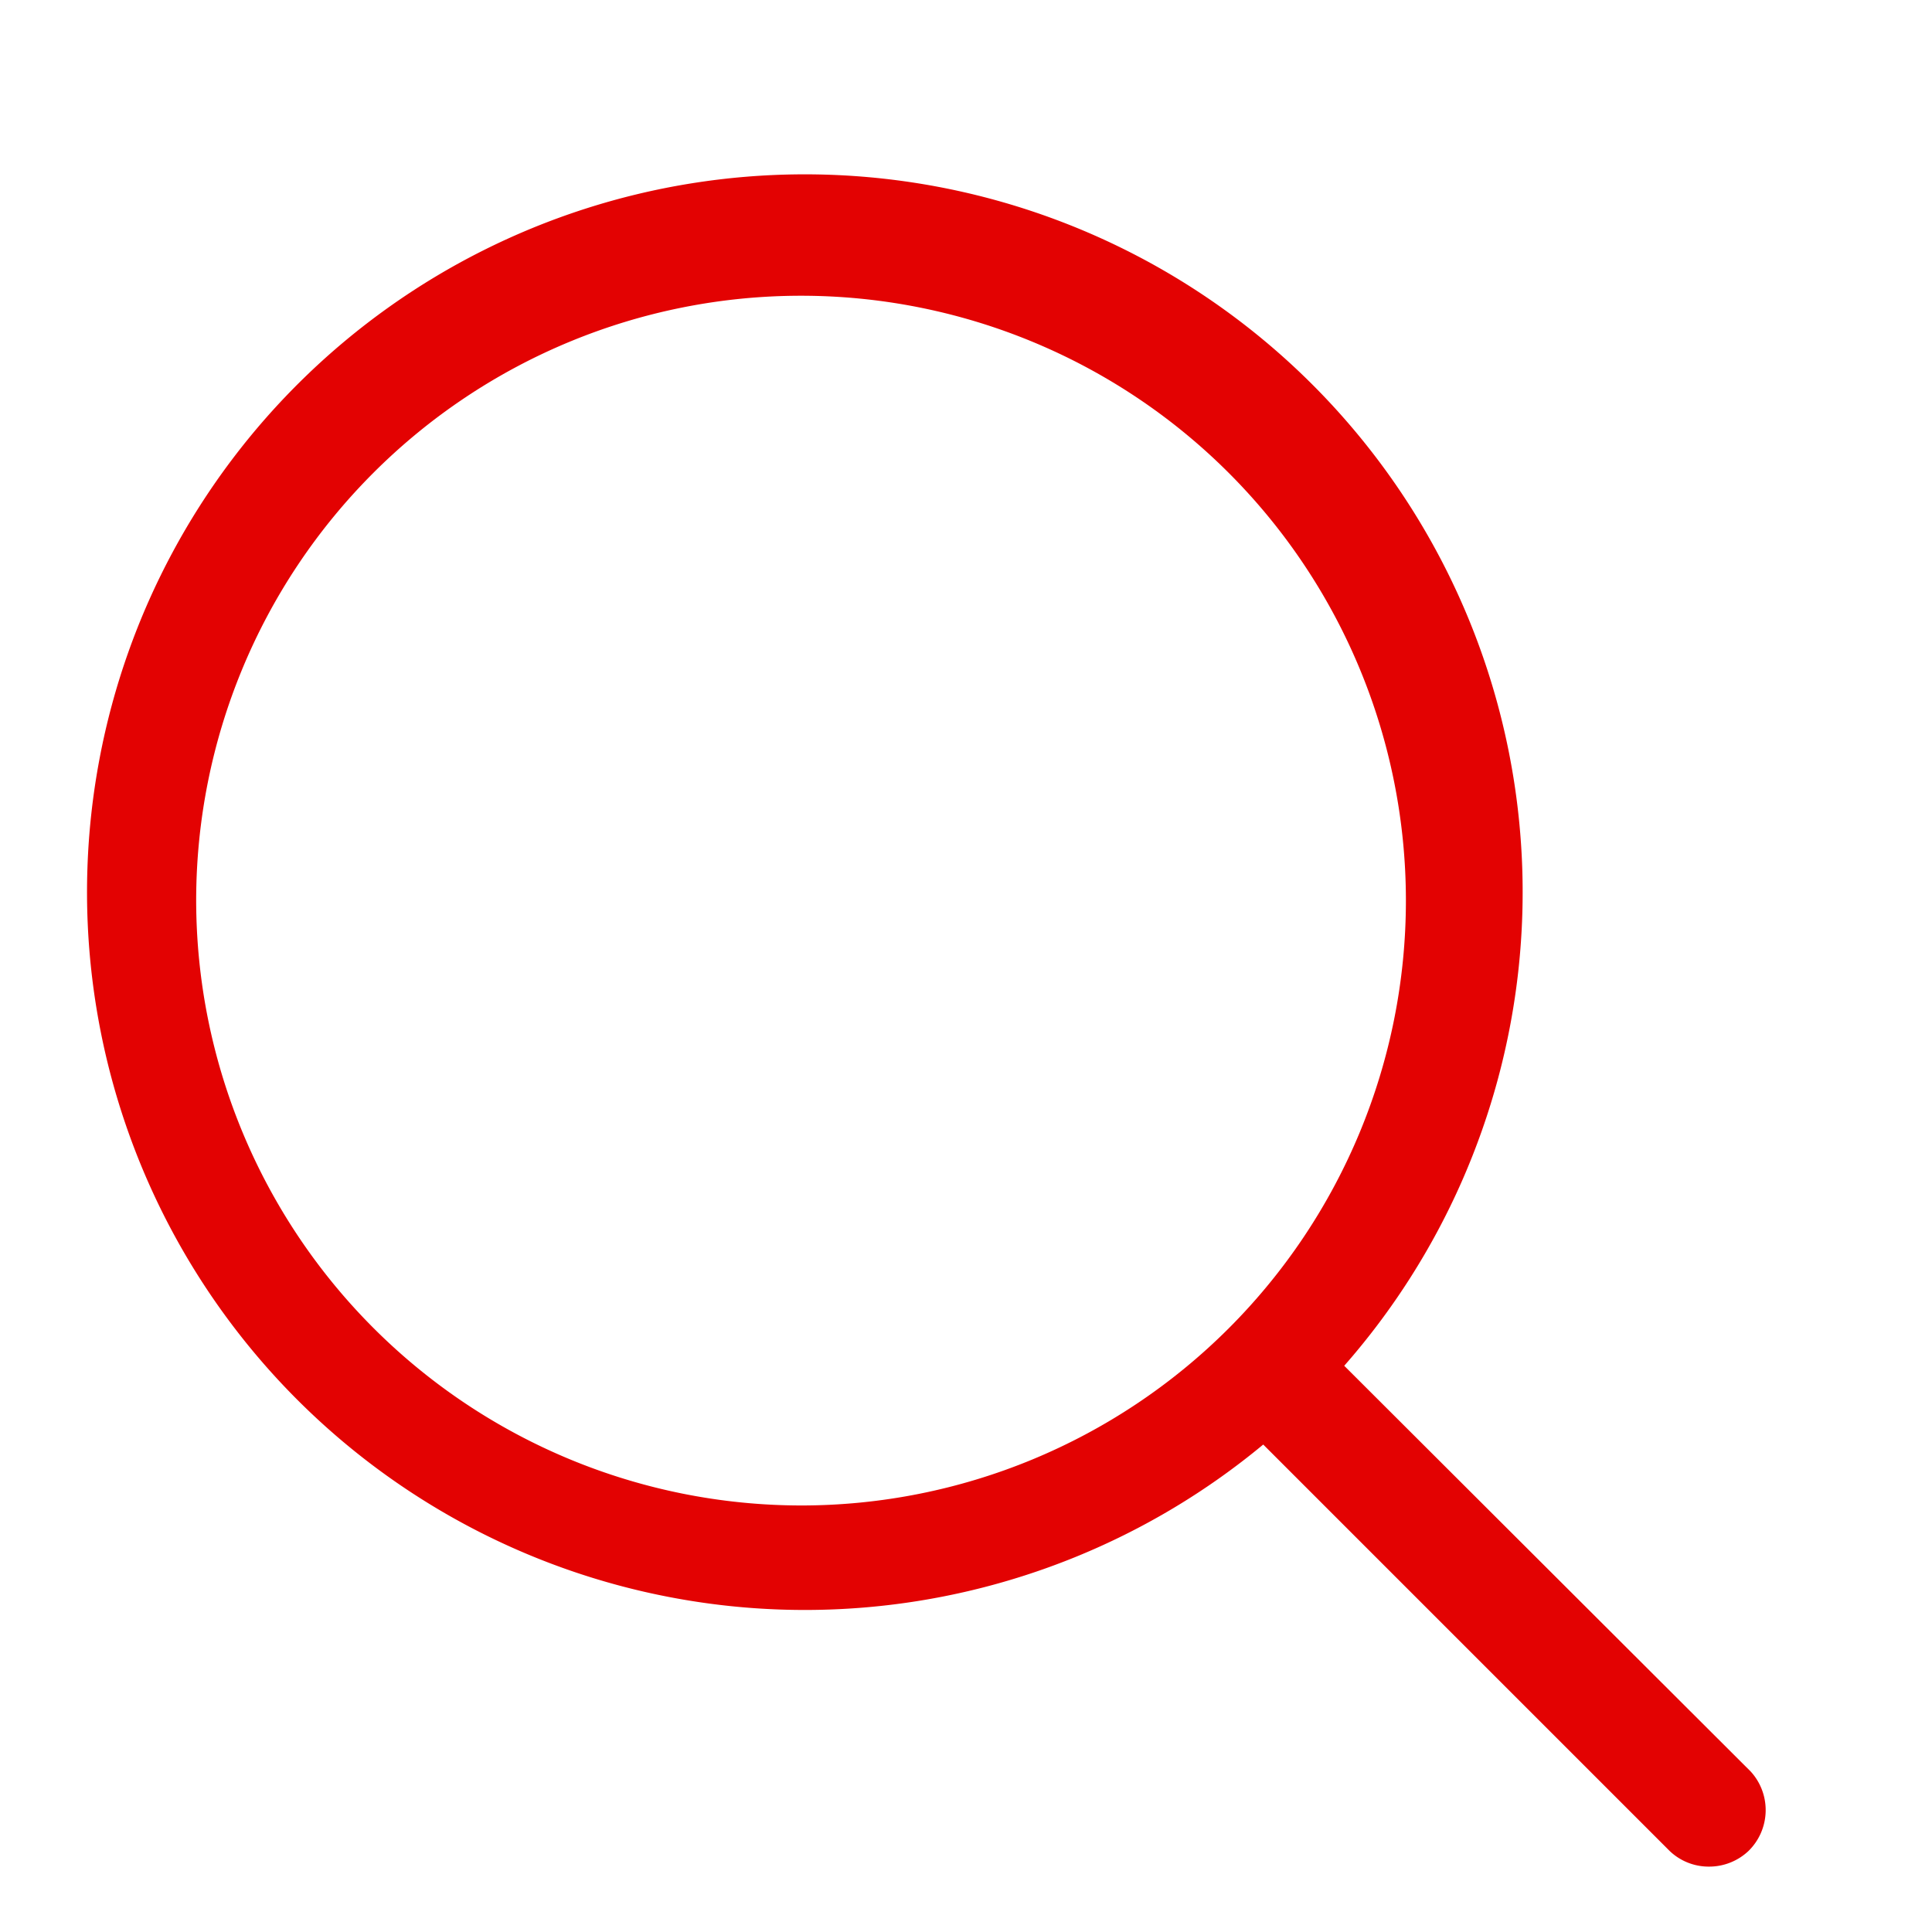 <svg id="레이어_1" data-name="레이어 1" xmlns="http://www.w3.org/2000/svg" viewBox="0 0 26 26"><rect id="사각형_29" data-name="사각형 29" width="26" height="26" fill="none"/><path d="M23.56,23.84l-5.47-5.46A9.66,9.66,0,1,0,17,19.44l5.47,5.47a.76.76,0,0,0,.53.21.77.77,0,0,0,.53-.21A.77.77,0,0,0,23.56,23.84ZM2.64,12.12a8.14,8.14,0,1,1,8.14,8.14A8.15,8.15,0,0,1,2.64,12.12Z" fill="#e30202"/></svg>